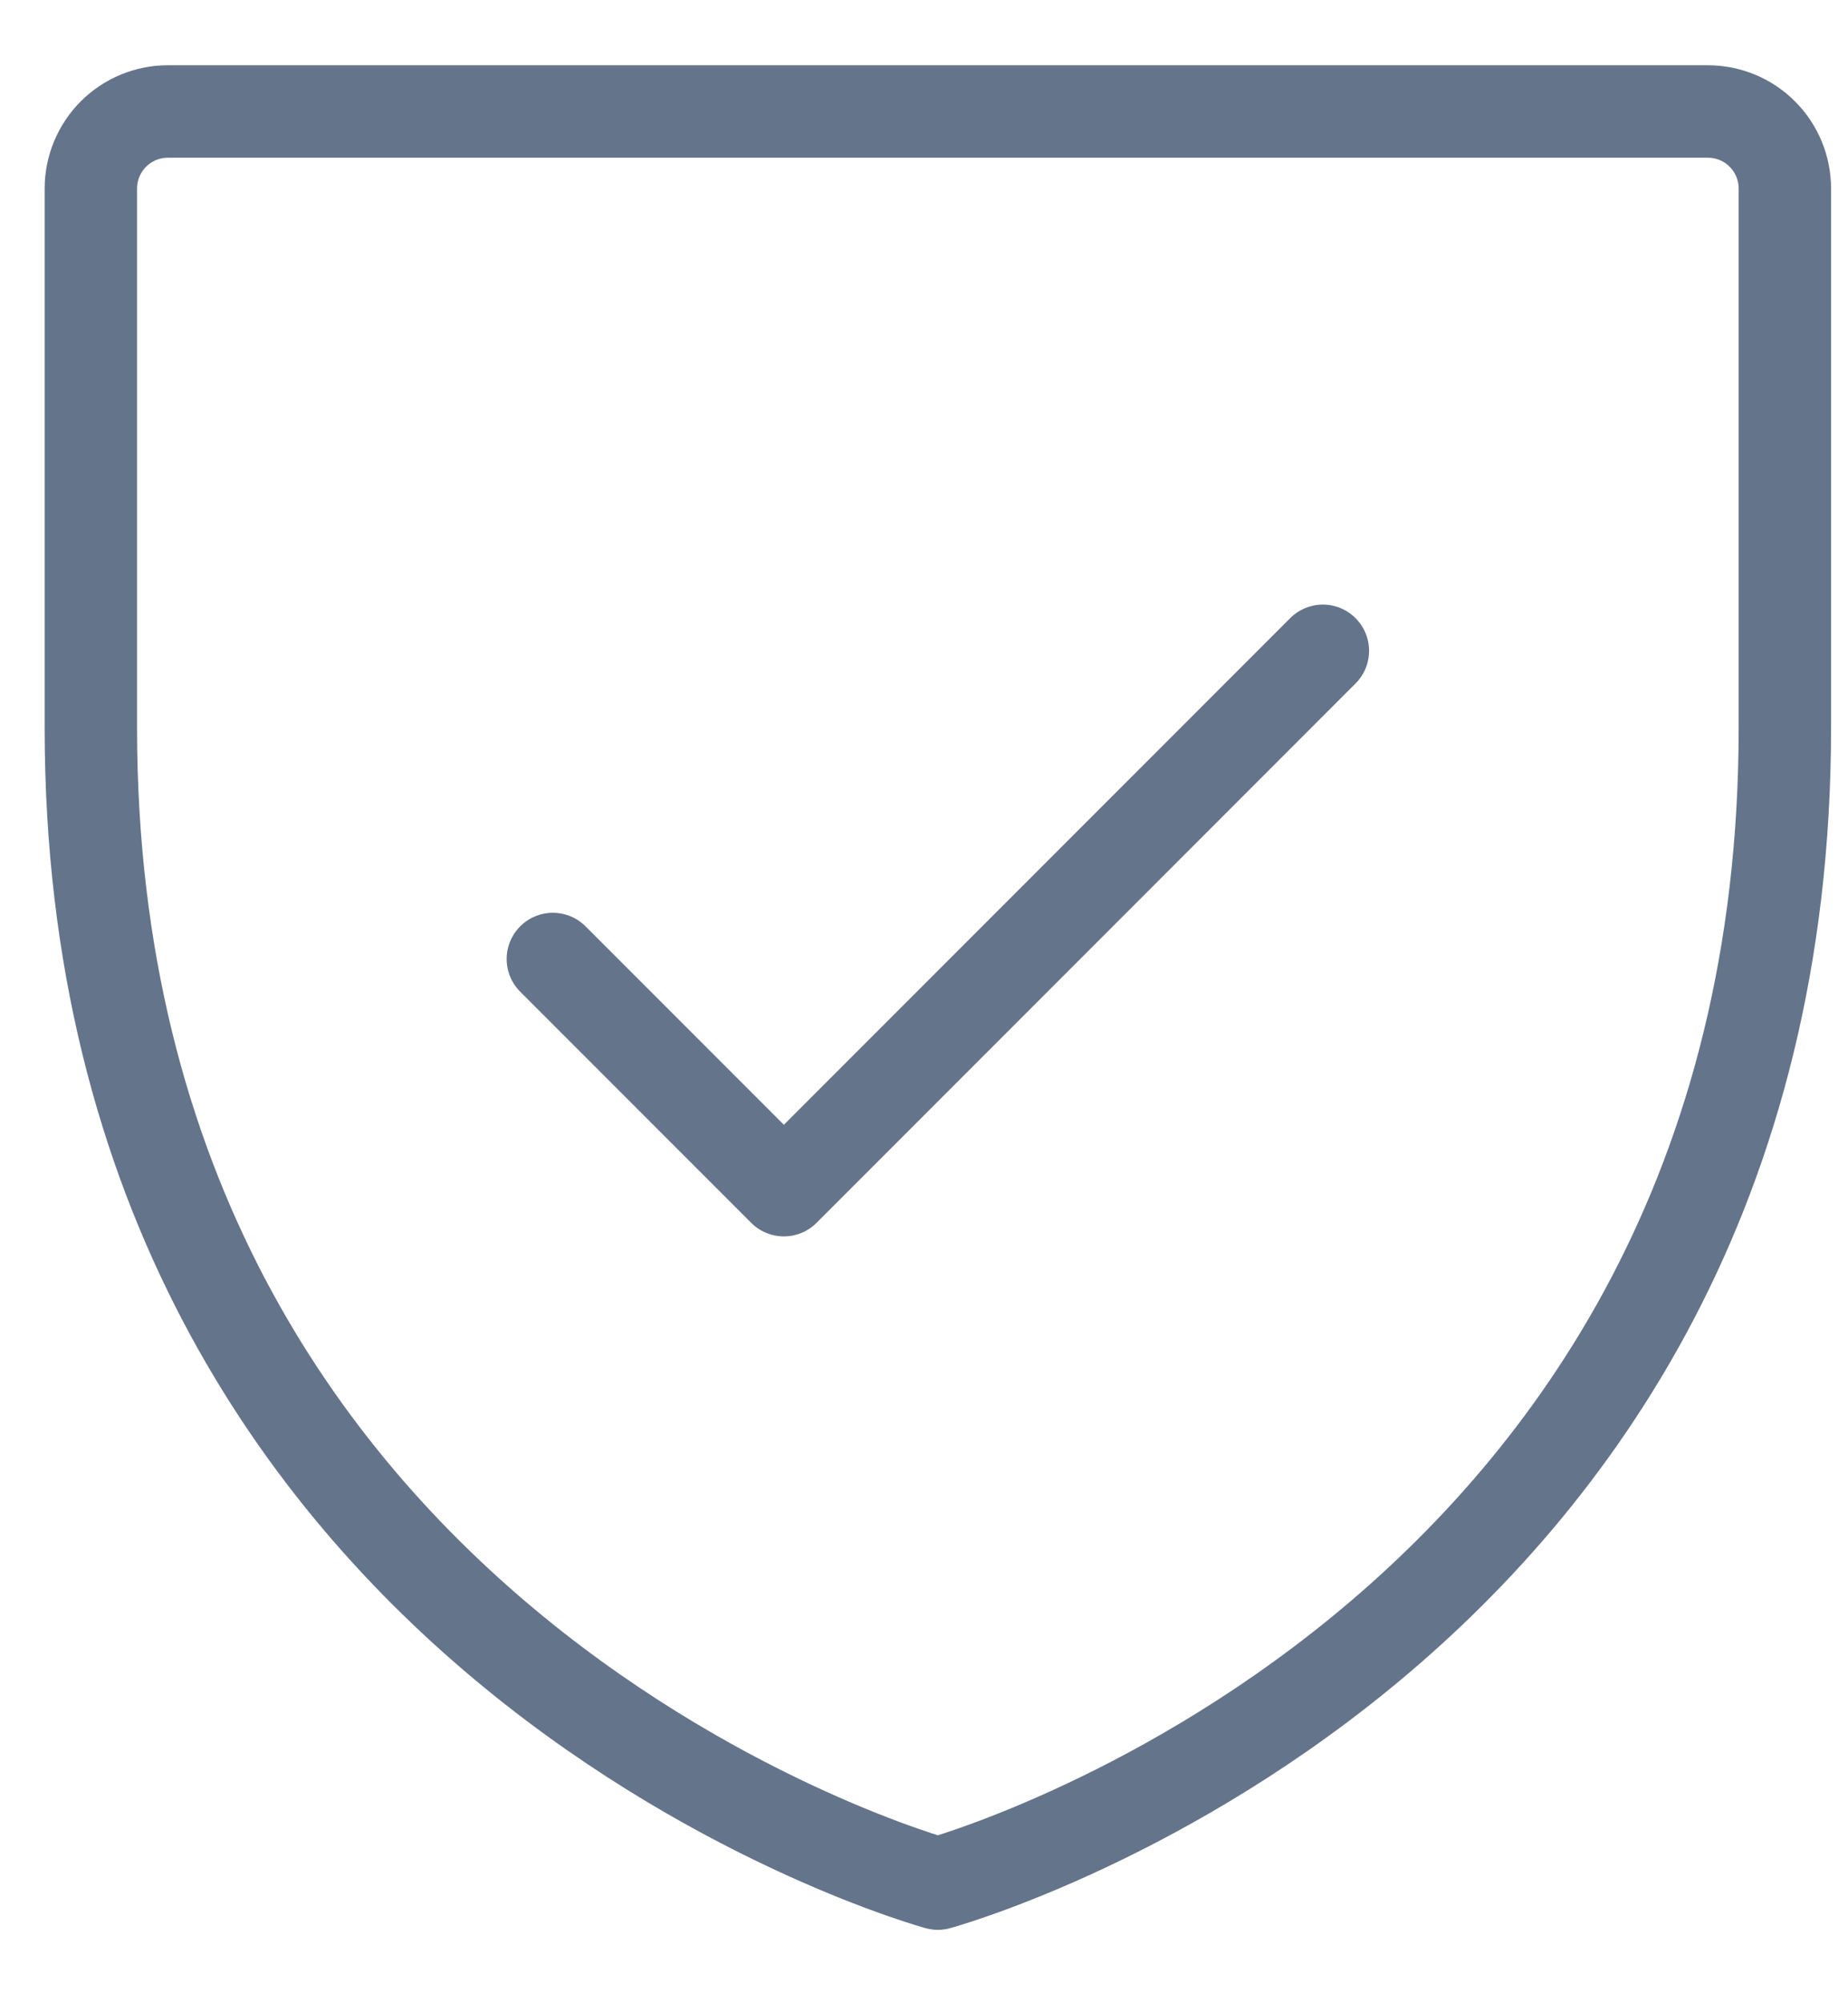 <svg width="24" height="26" viewBox="0 0 24 26" fill="none" xmlns="http://www.w3.org/2000/svg">
<path d="M23.18 9.447V2.447C23.18 2.182 23.075 1.927 22.887 1.74C22.7 1.552 22.446 1.447 22.18 1.447H2.18C1.915 1.447 1.661 1.552 1.473 1.74C1.286 1.927 1.18 2.182 1.18 2.447V9.447C1.18 21.447 12.18 24.447 12.18 24.447C12.18 24.447 23.18 21.447 23.18 9.447Z" stroke="#64748B" stroke-width="1.2" stroke-linecap="round" stroke-linejoin="round"/>
<path d="M7.18 12.447L10.18 15.447L17.18 8.447" stroke="#64748B" stroke-width="1.2" stroke-linecap="round" stroke-linejoin="round"/>
</svg>
